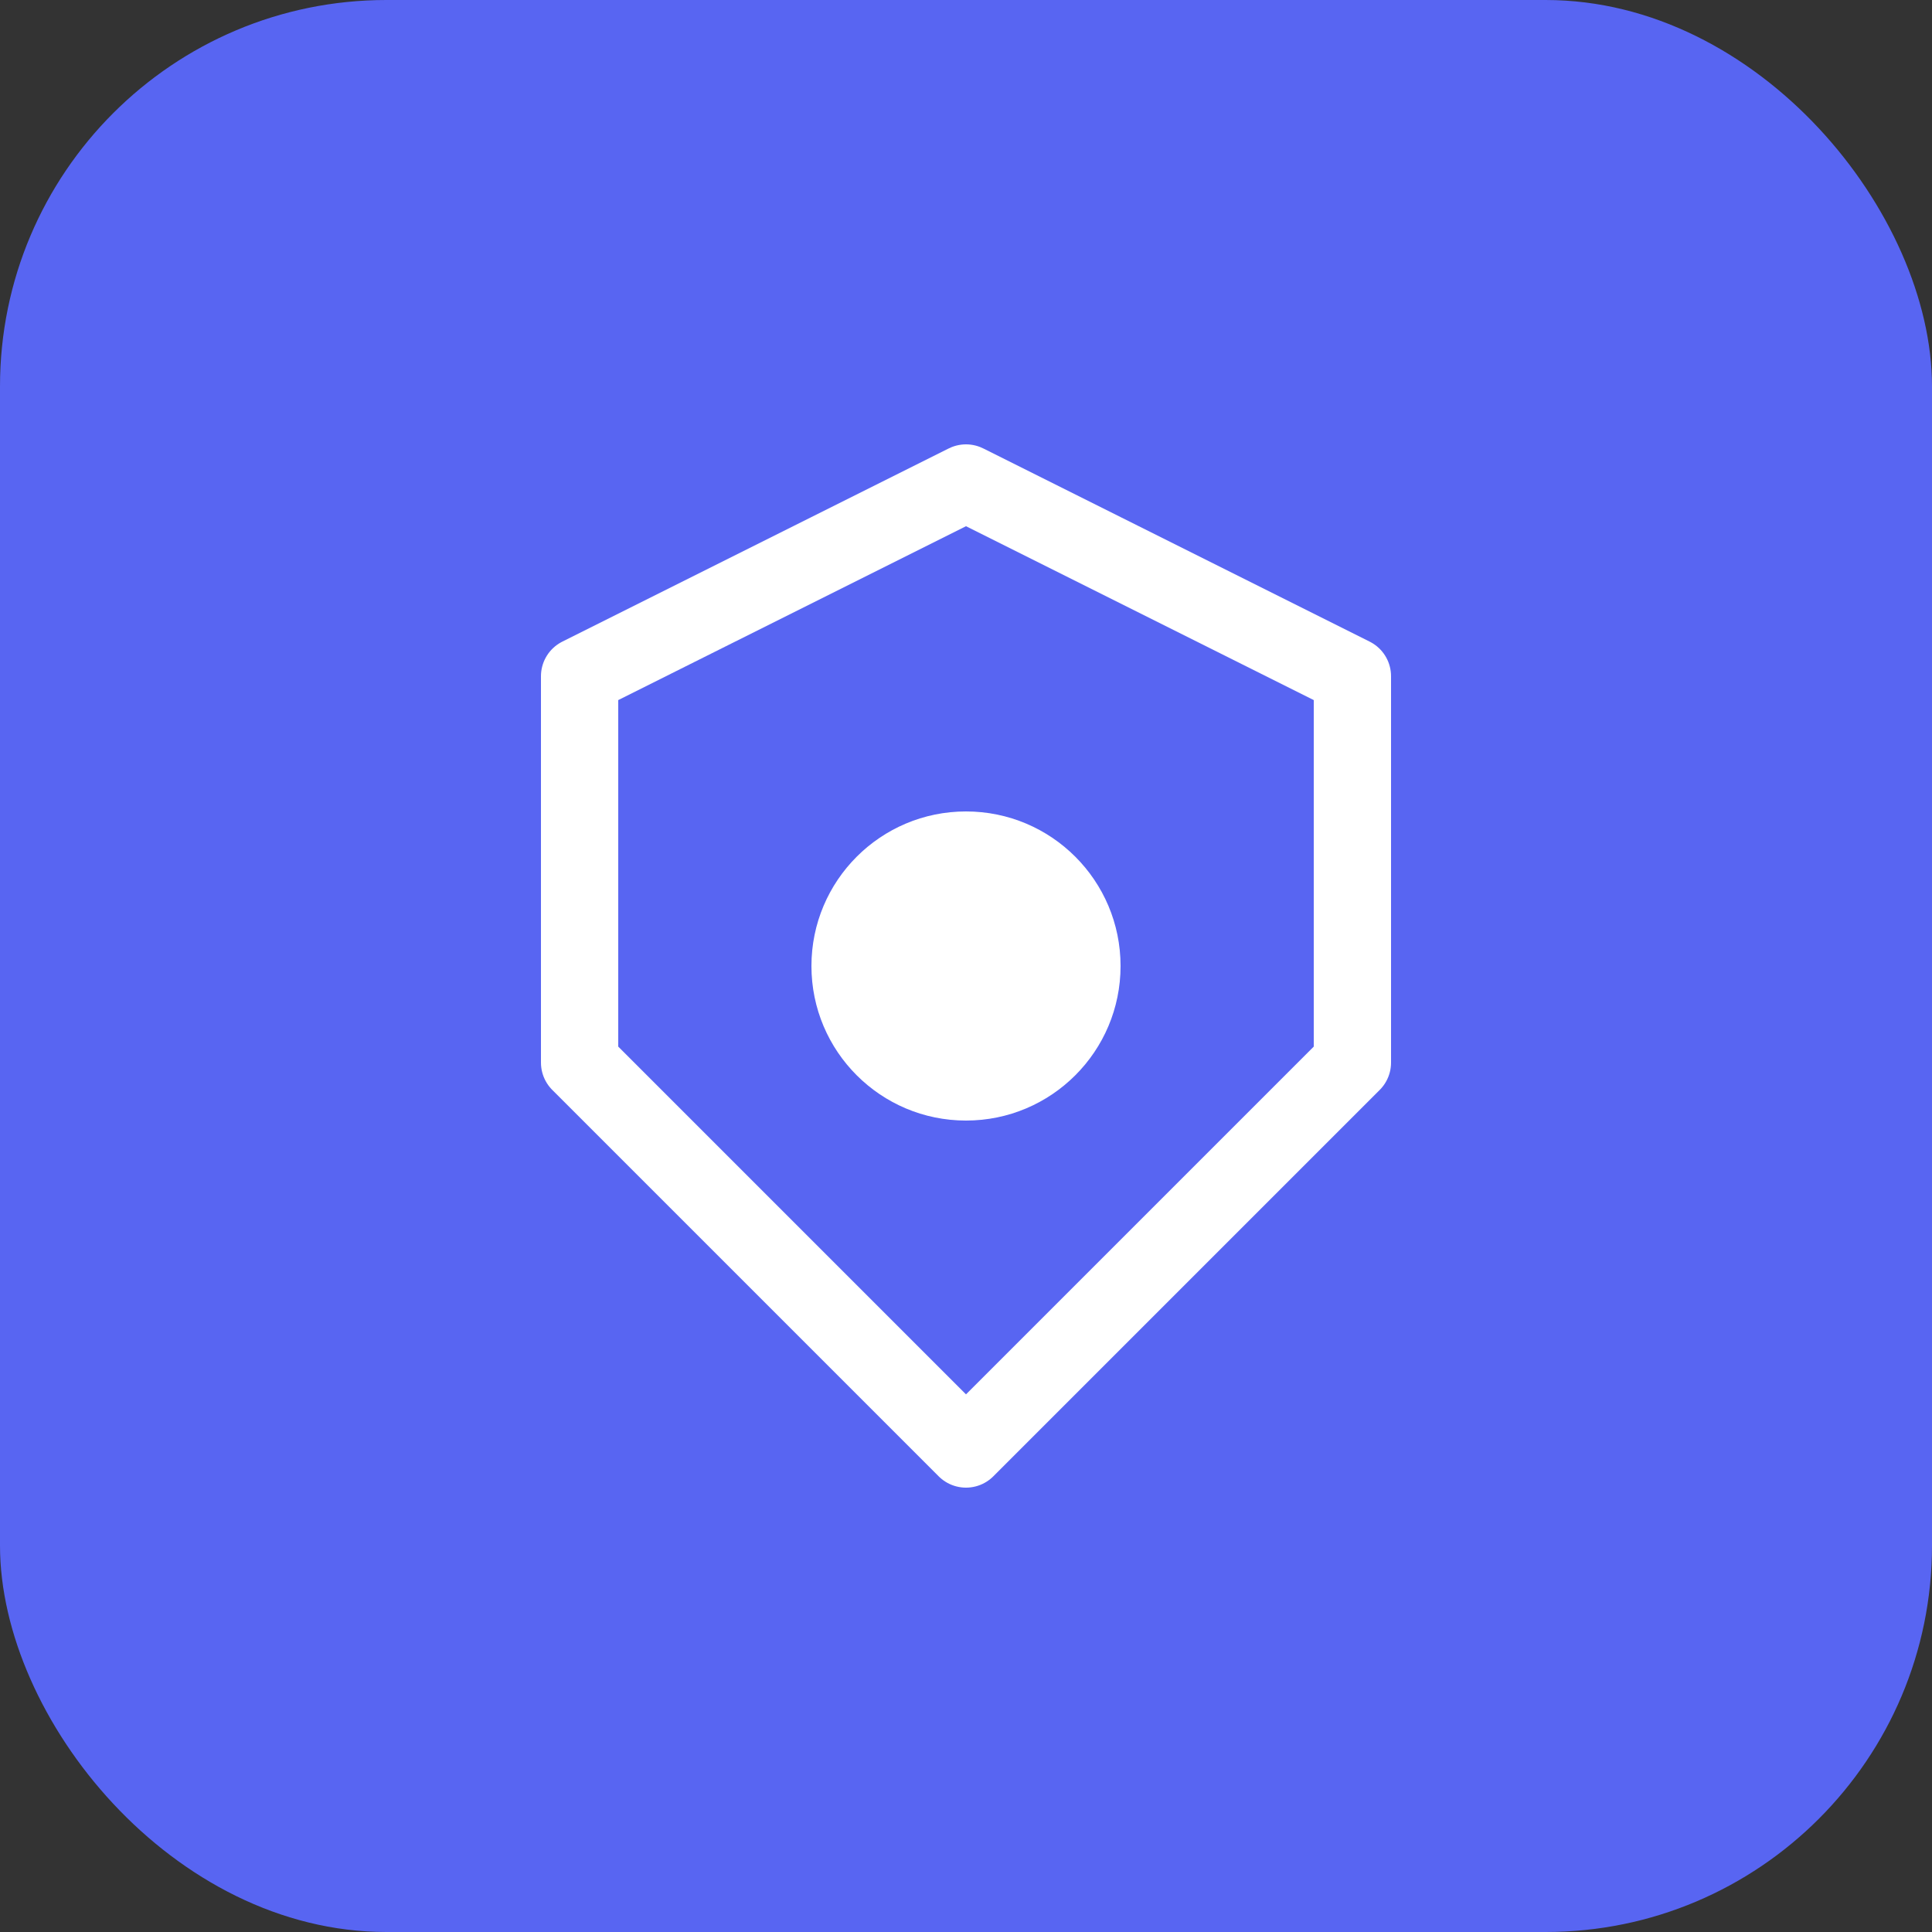 <svg xmlns="http://www.w3.org/2000/svg" viewBox="0 0 100 100">
  <rect x="0" y="0" width="100" height="100" fill="#333333" stroke="none"/>
  <rect width="100" height="100" rx="20" fill="#5865f2"/>
  <path d="M30 35 L50 25 L70 35 L70 55 L50 75 L30 55 Z" fill="none" stroke="white" stroke-width="4" stroke-linejoin="round"/>
  <circle cx="50" cy="50" r="8" fill="white"/>
</svg>
